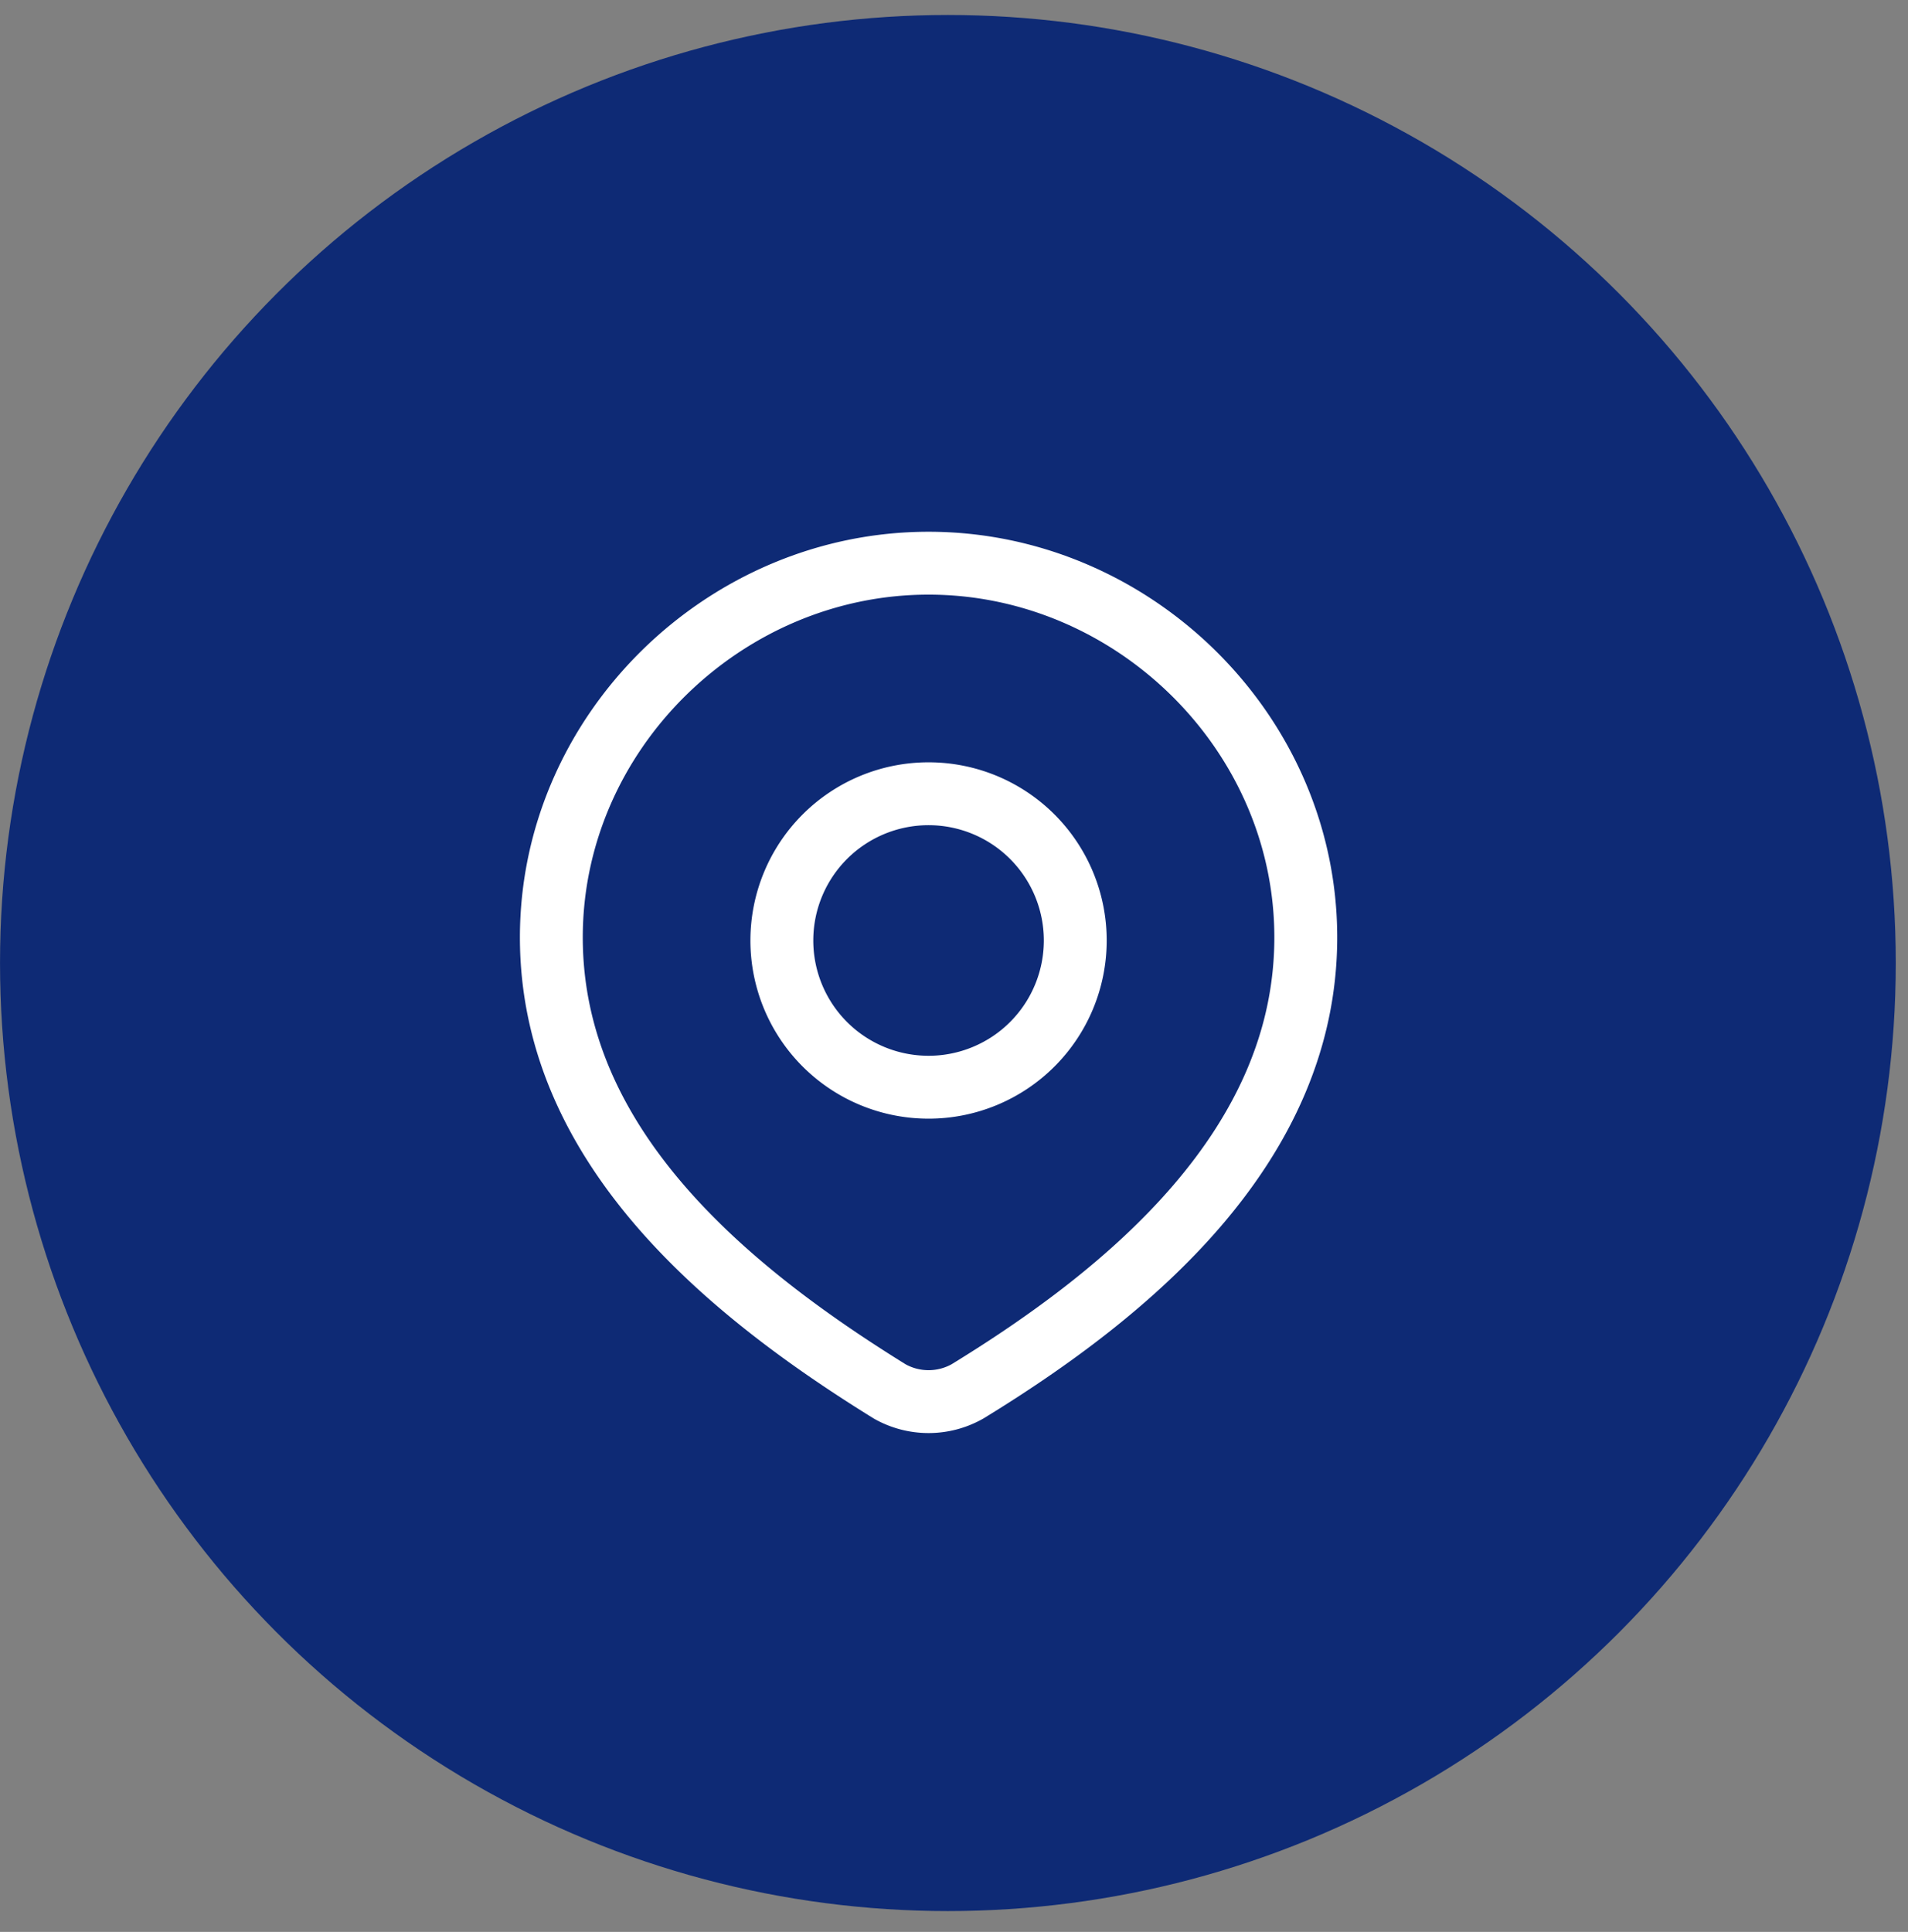 <svg xmlns="http://www.w3.org/2000/svg" width="81" height="82" fill="none"><rect width="100%" height="100%" fill="#808080" stroke="none"/><circle cx="40.241" cy="40.876" r="40.24" fill="#0E2A75"/><path stroke="#fff" stroke-width="2.669" d="M45.648 39.92a6.228 6.228 0 1 1-12.456-.001 6.228 6.228 0 0 1 12.456 0Z"/><path stroke="#fff" stroke-width="2.669" d="M39.42 23.905c8.667 0 16.014 7.176 16.014 15.882 0 8.844-7.467 15.051-14.364 19.272a3.356 3.356 0 0 1-3.3 0c-6.884-4.262-14.364-10.397-14.364-19.272 0-8.706 7.348-15.882 16.014-15.882Z"/></svg>